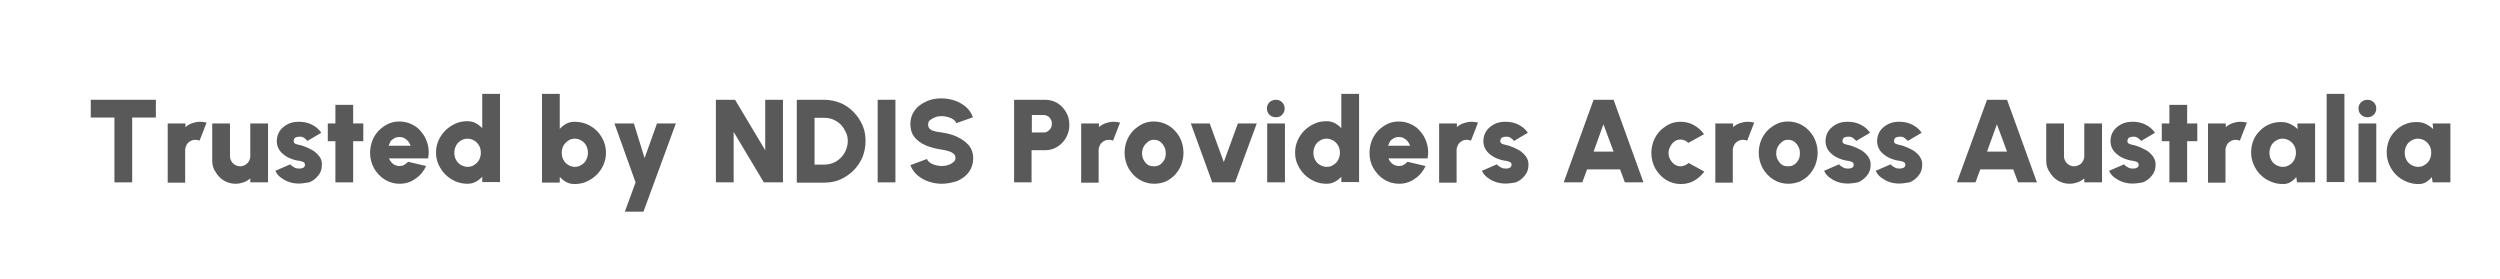 <svg xmlns="http://www.w3.org/2000/svg" xmlns:xlink="http://www.w3.org/1999/xlink" id="Layer_1" x="0px" y="0px" viewBox="0 0 887 99" style="enable-background:new 0 0 887 99;" xml:space="preserve"><style type="text/css">	.st0{fill:#595959;}</style><g>	<path class="st0" d="M55.3,35.4v6.3h-8.4v23h-6.3v-23h-8.4v-6.3H55.3z"></path>	<path class="st0" d="M59.5,64.7l0-20.9h6.3l0,1.3c0.7-0.6,1.5-1.1,2.4-1.4s1.8-0.5,2.8-0.5c0.8,0,1.5,0.1,2.3,0.3l-2.5,6.4  c-0.5-0.2-1-0.3-1.5-0.3c-0.7,0-1.3,0.2-1.8,0.5c-0.5,0.3-1,0.7-1.3,1.3s-0.5,1.1-0.5,1.8v11.6H59.5z"></path>	<path class="st0" d="M75.3,57.1V43.8h6.3v11.6c0,0.7,0.2,1.3,0.5,1.8c0.3,0.5,0.7,1,1.3,1.3c0.5,0.3,1.1,0.5,1.8,0.5  c0.7,0,1.3-0.2,1.8-0.5c0.5-0.3,1-0.7,1.3-1.3c0.3-0.5,0.5-1.1,0.5-1.8V43.8h6.3l0,20.9h-6.3l0-1.4c-0.7,0.6-1.5,1.1-2.4,1.4  c-0.9,0.3-1.8,0.5-2.8,0.5c-1.5,0-2.9-0.4-4.1-1.1c-1.2-0.7-2.2-1.7-2.9-2.9C75.7,60,75.3,58.6,75.3,57.1z"></path>	<path class="st0" d="M105.2,65.1c-1.1-0.1-2.1-0.3-3.1-0.7c-1-0.4-1.8-0.9-2.6-1.5c-0.8-0.6-1.4-1.4-1.8-2.3l5.3-2.3  c0.1,0.2,0.3,0.3,0.6,0.6c0.3,0.2,0.6,0.4,1,0.6c0.4,0.2,0.8,0.3,1.4,0.3c0.4,0,0.7,0,1.1-0.1c0.3-0.1,0.6-0.2,0.8-0.4  s0.3-0.5,0.3-0.8c0-0.4-0.1-0.7-0.4-0.9s-0.6-0.3-1-0.4c-0.4-0.1-0.8-0.2-1.1-0.2c-1.2-0.2-2.4-0.6-3.6-1.2  c-1.1-0.6-2.1-1.4-2.8-2.3c-0.7-1-1.1-2.1-1.1-3.4c0-1.4,0.4-2.7,1.1-3.7c0.7-1,1.7-1.8,2.9-2.4c1.2-0.6,2.5-0.8,3.9-0.8  c1.6,0,3.1,0.3,4.5,1c1.4,0.7,2.5,1.6,3.4,2.9l-4.9,2.9c-0.2-0.2-0.4-0.4-0.6-0.6c-0.2-0.2-0.5-0.4-0.8-0.6s-0.7-0.3-1-0.3  c-0.5,0-0.9,0-1.3,0.1c-0.4,0.1-0.7,0.2-0.9,0.5c-0.2,0.2-0.3,0.6-0.3,1c0,0.4,0.2,0.7,0.6,0.9c0.4,0.2,0.8,0.3,1.3,0.4  c0.5,0.1,0.9,0.2,1.2,0.3c1.2,0.4,2.3,0.9,3.4,1.5s1.9,1.4,2.6,2.3s1,1.9,0.9,3.1c0,1.4-0.4,2.6-1.3,3.7s-1.9,1.9-3.2,2.4  C108,65,106.6,65.2,105.2,65.1z"></path>	<path class="st0" d="M128.9,50.1h-3.6v14.6h-6.3V50.1h-2.7v-6.3h2.7v-6.6h6.3v6.6h3.6V50.1z"></path>	<path class="st0" d="M141.8,65.2c-1.9,0-3.7-0.5-5.3-1.5c-1.6-1-2.8-2.3-3.8-4c-0.9-1.7-1.4-3.5-1.4-5.5c0-1.5,0.3-2.9,0.8-4.3  c0.5-1.3,1.3-2.5,2.2-3.5c1-1,2.1-1.8,3.3-2.4c1.3-0.6,2.6-0.9,4.1-0.9c1.7,0,3.2,0.4,4.6,1.1s2.6,1.7,3.5,3c1,1.2,1.6,2.7,2,4.2  c0.4,1.6,0.4,3.2,0.1,4.8h-13.9c0.2,0.5,0.5,0.9,0.8,1.3c0.3,0.4,0.7,0.7,1.2,1c0.5,0.2,1,0.4,1.7,0.4c0.6,0,1.2-0.1,1.7-0.4  s1-0.7,1.4-1.1l6.4,1.5c-0.9,1.9-2.1,3.4-3.8,4.5C145.8,64.6,143.9,65.2,141.8,65.2z M137.9,51.7h7.8c-0.2-0.6-0.5-1.1-0.9-1.6  c-0.4-0.5-0.8-0.8-1.4-1.1c-0.5-0.3-1.1-0.4-1.7-0.4c-0.6,0-1.1,0.1-1.7,0.4c-0.5,0.3-1,0.6-1.4,1.1  C138.4,50.6,138.1,51.1,137.9,51.7z"></path>	<path class="st0" d="M171.1,33.3h6.3v31.3h-6.3v-1.9c-0.6,0.7-1.4,1.3-2.3,1.8c-0.9,0.5-1.9,0.7-3,0.7c-1.5,0-2.9-0.3-4.3-0.9  c-1.3-0.6-2.5-1.4-3.5-2.4c-1-1-1.8-2.2-2.4-3.5c-0.6-1.3-0.9-2.7-0.9-4.3s0.3-2.9,0.9-4.3c0.6-1.3,1.4-2.5,2.4-3.5  c1-1,2.2-1.8,3.5-2.4c1.3-0.6,2.7-0.9,4.3-0.9c1.1,0,2.1,0.2,3,0.7c0.9,0.5,1.6,1,2.3,1.8V33.3z M165.9,59.2c0.9,0,1.7-0.2,2.4-0.7  s1.3-1,1.7-1.8c0.4-0.8,0.6-1.6,0.6-2.5s-0.2-1.8-0.6-2.5s-1-1.4-1.7-1.8c-0.7-0.4-1.5-0.7-2.4-0.7s-1.6,0.2-2.4,0.7  c-0.7,0.4-1.3,1-1.7,1.8c-0.4,0.8-0.6,1.6-0.6,2.5s0.2,1.8,0.6,2.5c0.4,0.8,1,1.4,1.7,1.8S165,59.2,165.9,59.2z"></path>	<path class="st0" d="M203.9,43.2c2,0,3.9,0.5,5.6,1.5c1.7,1,3,2.3,4,4c1,1.7,1.5,3.5,1.5,5.5c0,1.5-0.3,2.9-0.9,4.3  s-1.4,2.5-2.4,3.5c-1,1-2.2,1.8-3.5,2.4c-1.3,0.6-2.8,0.9-4.3,0.9c-1.1,0-2.1-0.2-3-0.7c-0.9-0.5-1.6-1.1-2.3-1.8v2h-6.3V33.3h6.3  v12.4c0.7-0.7,1.4-1.3,2.3-1.8C201.9,43.4,202.8,43.2,203.9,43.2z M203.9,59.2c0.9,0,1.7-0.2,2.4-0.7c0.7-0.4,1.3-1,1.7-1.8  c0.4-0.8,0.6-1.6,0.6-2.5c0-0.9-0.2-1.7-0.6-2.5c-0.4-0.8-1-1.4-1.7-1.8c-0.7-0.5-1.5-0.7-2.4-0.7c-0.8,0-1.6,0.2-2.3,0.7  c-0.7,0.5-1.3,1.1-1.7,1.8c-0.4,0.8-0.6,1.6-0.6,2.5c0,0.9,0.2,1.8,0.6,2.5c0.4,0.8,1,1.4,1.7,1.8C202.2,58.9,203,59.2,203.9,59.2z  "></path>	<path class="st0" d="M233.1,43.8h6.7l-11.5,31.3h-6.6l3.8-10.4l-7.5-20.9h6.9l3.8,12.3L233.1,43.8z"></path>	<path class="st0" d="M254,64.7V35.4h6.8l10.7,17.9V35.4h6.3v29.3h-6.8l-10.7-17.9v17.9H254z"></path>	<path class="st0" d="M282.7,64.7V35.4h9.7c2,0,3.9,0.4,5.7,1.1s3.3,1.8,4.7,3.2c1.3,1.3,2.4,2.9,3.2,4.7c0.8,1.8,1.1,3.7,1.1,5.7  c0,2-0.4,3.9-1.1,5.7c-0.8,1.8-1.8,3.3-3.2,4.7c-1.3,1.3-2.9,2.4-4.7,3.2c-1.8,0.8-3.7,1.1-5.7,1.1H282.7z M289,58.4h3.4  c1.1,0,2.2-0.2,3.2-0.6c1-0.4,1.9-1,2.7-1.8c0.8-0.8,1.4-1.7,1.8-2.7c0.4-1,0.7-2.1,0.7-3.2c0-1.2-0.2-2.2-0.7-3.2s-1-1.9-1.8-2.7  c-0.8-0.8-1.7-1.4-2.7-1.8c-1-0.4-2.1-0.6-3.2-0.6H289V58.4z"></path>	<path class="st0" d="M311.4,64.7V35.4h6.3v29.3H311.4z"></path>	<path class="st0" d="M334.1,65.2c-1.6,0-3.2-0.3-4.7-0.8c-1.5-0.5-2.8-1.3-4-2.3c-1.1-1-1.9-2.2-2.4-3.5l5.9-2.2  c0.1,0.4,0.4,0.8,0.9,1.2c0.5,0.4,1.1,0.7,1.8,0.9c0.7,0.2,1.6,0.4,2.5,0.4c0.8,0,1.6-0.1,2.4-0.4c0.7-0.2,1.3-0.6,1.8-1  c0.5-0.4,0.7-0.9,0.7-1.5c0-0.6-0.2-1.1-0.7-1.5c-0.5-0.4-1.1-0.7-1.8-0.9c-0.7-0.2-1.5-0.4-2.3-0.5c-2.1-0.3-4-0.8-5.7-1.5  c-1.7-0.7-3-1.7-4-2.9c-1-1.2-1.5-2.8-1.5-4.7c0-1.8,0.5-3.4,1.5-4.8c1-1.4,2.4-2.4,4.1-3.2c1.7-0.8,3.5-1.1,5.5-1.1  c1.6,0,3.2,0.3,4.7,0.8c1.5,0.5,2.8,1.3,4,2.3c1.1,1,1.9,2.2,2.4,3.6l-5.9,2.1c-0.1-0.4-0.4-0.8-0.9-1.2s-1.1-0.7-1.8-0.9  c-0.7-0.2-1.6-0.4-2.5-0.4c-0.8,0-1.6,0.1-2.3,0.4c-0.7,0.3-1.3,0.6-1.8,1c-0.5,0.4-0.7,0.9-0.7,1.5c0,0.8,0.2,1.3,0.7,1.7  c0.4,0.4,1,0.6,1.8,0.8s1.5,0.3,2.4,0.4c2,0.3,3.9,0.8,5.5,1.6c1.7,0.8,3,1.8,4.1,3c1,1.3,1.5,2.8,1.5,4.6c0,1.8-0.5,3.4-1.5,4.8  c-1,1.4-2.4,2.4-4.1,3.2C337.9,64.8,336,65.2,334.1,65.2z"></path>	<path class="st0" d="M359.8,64.7V35.4h11c1.6,0,3.1,0.4,4.4,1.2c1.3,0.8,2.3,1.9,3.1,3.3c0.8,1.4,1.1,2.8,1.1,4.5  c0,1.6-0.4,3.1-1.2,4.5c-0.8,1.4-1.8,2.4-3.1,3.2c-1.3,0.8-2.7,1.2-4.3,1.2h-4.8v11.4H359.8z M366.1,47h4.1c0.6,0,1.1-0.1,1.5-0.4  c0.5-0.3,0.8-0.7,1.1-1.1c0.3-0.5,0.4-1,0.4-1.6s-0.1-1.1-0.4-1.6c-0.3-0.5-0.6-0.9-1.1-1.1c-0.5-0.3-1-0.4-1.5-0.4h-4.1V47z"></path>	<path class="st0" d="M383.6,64.7l0-20.9h6.3l0,1.3c0.7-0.6,1.5-1.1,2.4-1.4s1.8-0.5,2.8-0.5c0.8,0,1.5,0.1,2.3,0.3l-2.5,6.4  c-0.5-0.2-1-0.3-1.5-0.3c-0.7,0-1.3,0.2-1.8,0.5s-1,0.7-1.3,1.3s-0.5,1.1-0.5,1.8v11.6H383.6z"></path>	<path class="st0" d="M409.5,65.2c-1.9,0-3.7-0.5-5.3-1.5c-1.6-1-2.8-2.3-3.8-4c-0.9-1.7-1.4-3.5-1.4-5.5c0-1.5,0.3-3,0.8-4.3  c0.5-1.3,1.3-2.5,2.2-3.5c1-1,2.1-1.8,3.3-2.4s2.6-0.9,4.1-0.9c1.9,0,3.7,0.5,5.3,1.5s2.8,2.3,3.8,4c0.9,1.7,1.4,3.5,1.4,5.6  c0,1.5-0.3,2.9-0.8,4.3c-0.5,1.3-1.3,2.5-2.2,3.5s-2.1,1.8-3.3,2.4C412.3,64.9,411,65.2,409.5,65.2z M409.5,59  c0.8,0,1.5-0.2,2.1-0.6c0.6-0.4,1.1-1,1.5-1.7c0.4-0.7,0.5-1.5,0.5-2.4c0-0.9-0.2-1.7-0.6-2.4c-0.4-0.7-0.9-1.3-1.5-1.7  c-0.6-0.4-1.3-0.6-2.1-0.6c-0.8,0-1.5,0.2-2.1,0.7s-1.1,1-1.5,1.7c-0.4,0.7-0.6,1.5-0.6,2.4c0,0.9,0.2,1.7,0.6,2.4  c0.4,0.7,0.9,1.3,1.5,1.7S408.8,59,409.5,59z"></path>	<path class="st0" d="M438.2,64.7h-8.1l-7.6-20.9h6.7l5,13.7l5-13.7h6.7L438.2,64.7z"></path>	<path class="st0" d="M452.7,41.6c-0.9,0-1.7-0.3-2.3-0.9c-0.6-0.6-0.9-1.3-0.9-2.2c0-0.9,0.3-1.6,0.9-2.2s1.4-0.9,2.3-0.9  c0.9,0,1.6,0.3,2.2,0.9c0.6,0.6,0.9,1.3,0.9,2.2c0,0.9-0.3,1.6-0.9,2.2C454.4,41.3,453.6,41.6,452.7,41.6z M449.6,43.8h6.3v20.9  h-6.3V43.8z"></path>	<path class="st0" d="M475.9,33.3h6.3v31.3h-6.3v-1.9c-0.6,0.7-1.4,1.3-2.3,1.8c-0.9,0.5-1.9,0.7-3,0.7c-1.5,0-2.9-0.3-4.3-0.9  c-1.3-0.6-2.5-1.4-3.5-2.4c-1-1-1.8-2.2-2.4-3.5c-0.6-1.3-0.9-2.7-0.9-4.3s0.3-2.9,0.9-4.3c0.6-1.3,1.4-2.5,2.4-3.5  c1-1,2.2-1.8,3.5-2.4c1.3-0.6,2.7-0.9,4.3-0.9c1.1,0,2.1,0.2,3,0.7c0.9,0.5,1.6,1,2.3,1.8V33.3z M470.7,59.2c0.9,0,1.7-0.2,2.4-0.7  c0.7-0.4,1.3-1,1.7-1.8c0.4-0.8,0.6-1.6,0.6-2.5s-0.2-1.8-0.6-2.5s-1-1.4-1.7-1.8c-0.7-0.4-1.5-0.7-2.4-0.7c-0.9,0-1.6,0.2-2.4,0.7  c-0.7,0.4-1.3,1-1.7,1.8c-0.4,0.8-0.6,1.6-0.6,2.5s0.2,1.8,0.6,2.5c0.4,0.8,1,1.4,1.7,1.8S469.8,59.2,470.7,59.2z"></path>	<path class="st0" d="M496.4,65.2c-1.9,0-3.7-0.5-5.3-1.5c-1.6-1-2.8-2.3-3.8-4s-1.4-3.5-1.4-5.5c0-1.5,0.3-2.9,0.8-4.3  c0.5-1.3,1.3-2.5,2.2-3.5c1-1,2.1-1.8,3.3-2.4s2.6-0.9,4.1-0.9c1.7,0,3.2,0.4,4.6,1.1c1.4,0.7,2.6,1.7,3.5,3c1,1.2,1.6,2.7,2,4.2  c0.4,1.6,0.4,3.2,0.1,4.8h-13.9c0.2,0.5,0.5,0.9,0.8,1.3s0.7,0.7,1.2,1c0.5,0.2,1,0.4,1.7,0.4c0.6,0,1.2-0.1,1.7-0.4s1-0.7,1.4-1.1  l6.4,1.5c-0.9,1.9-2.1,3.4-3.8,4.5C500.4,64.6,498.5,65.2,496.4,65.2z M492.5,51.7h7.8c-0.2-0.6-0.5-1.1-0.9-1.6  c-0.4-0.5-0.8-0.8-1.4-1.1c-0.5-0.3-1.1-0.4-1.7-0.4c-0.6,0-1.1,0.1-1.7,0.4c-0.5,0.3-1,0.6-1.4,1.1  C493,50.6,492.7,51.1,492.5,51.7z"></path>	<path class="st0" d="M510.6,64.7l0-20.9h6.3l0,1.3c0.7-0.6,1.5-1.1,2.4-1.4s1.8-0.5,2.8-0.5c0.8,0,1.5,0.1,2.3,0.3l-2.5,6.4  c-0.5-0.2-1-0.3-1.5-0.3c-0.7,0-1.3,0.2-1.8,0.5s-1,0.7-1.3,1.3s-0.5,1.1-0.5,1.8v11.6H510.6z"></path>	<path class="st0" d="M533.3,65.1c-1.1-0.1-2.1-0.3-3.1-0.7c-1-0.4-1.8-0.9-2.6-1.5c-0.8-0.6-1.4-1.4-1.8-2.3l5.3-2.3  c0.1,0.2,0.3,0.3,0.6,0.6c0.3,0.2,0.6,0.4,1,0.6c0.4,0.2,0.8,0.3,1.4,0.3c0.4,0,0.7,0,1.1-0.1c0.3-0.1,0.6-0.2,0.8-0.4  c0.2-0.2,0.3-0.5,0.3-0.8c0-0.4-0.1-0.7-0.4-0.9c-0.3-0.2-0.6-0.3-1-0.4c-0.4-0.1-0.8-0.2-1.1-0.2c-1.2-0.2-2.4-0.6-3.6-1.2  c-1.1-0.6-2.1-1.4-2.8-2.3c-0.7-1-1.1-2.1-1.1-3.4c0-1.4,0.4-2.7,1.1-3.7c0.7-1,1.7-1.8,2.9-2.4c1.2-0.6,2.5-0.8,3.9-0.8  c1.6,0,3.1,0.3,4.5,1c1.4,0.7,2.5,1.6,3.4,2.9l-4.9,2.9c-0.2-0.2-0.4-0.4-0.6-0.6c-0.2-0.2-0.5-0.4-0.8-0.6s-0.7-0.3-1-0.3  c-0.5,0-0.9,0-1.3,0.1c-0.4,0.1-0.7,0.2-0.9,0.5s-0.3,0.6-0.3,1c0,0.4,0.2,0.7,0.6,0.9c0.4,0.2,0.8,0.3,1.3,0.4  c0.5,0.1,0.9,0.2,1.2,0.3c1.2,0.4,2.3,0.9,3.4,1.5s1.9,1.4,2.6,2.3c0.6,0.9,1,1.9,0.9,3.1c0,1.4-0.4,2.6-1.3,3.7s-1.9,1.9-3.2,2.4  C536.2,65,534.8,65.2,533.3,65.1z"></path>	<path class="st0" d="M565.4,35.4h7.1l10.6,29.3h-6.6l-1.7-4.6h-11.7l-1.7,4.6h-6.6L565.4,35.4z M565.4,53.8h7.1l-3.6-9.7  L565.4,53.8z"></path>	<path class="st0" d="M599.1,57.8l5.6,3.1c-1,1.3-2.2,2.4-3.6,3.2c-1.4,0.8-3,1.2-4.7,1.2c-1.9,0-3.7-0.5-5.3-1.5  c-1.6-1-2.8-2.3-3.8-4c-0.9-1.7-1.4-3.5-1.4-5.5c0-1.5,0.3-3,0.8-4.3c0.5-1.3,1.3-2.5,2.2-3.5c1-1,2.1-1.8,3.3-2.4s2.6-0.9,4.1-0.9  c1.7,0,3.3,0.4,4.7,1.2c1.4,0.8,2.7,1.9,3.6,3.2l-5.6,3.1c-0.4-0.4-0.8-0.7-1.3-0.9c-0.5-0.2-1-0.3-1.5-0.3c-0.8,0-1.5,0.2-2.1,0.7  c-0.6,0.4-1.1,1-1.5,1.8c-0.4,0.7-0.6,1.5-0.6,2.3c0,0.8,0.2,1.6,0.6,2.3s0.9,1.3,1.5,1.7c0.6,0.4,1.3,0.7,2.1,0.7  c0.5,0,1-0.1,1.5-0.3C598.3,58.4,598.8,58.2,599.1,57.8z"></path>	<path class="st0" d="M608.6,64.7l0-20.9h6.3l0,1.3c0.7-0.6,1.5-1.1,2.4-1.4s1.8-0.5,2.8-0.5c0.8,0,1.5,0.1,2.3,0.3l-2.5,6.4  c-0.5-0.2-1-0.3-1.5-0.3c-0.7,0-1.3,0.2-1.8,0.5s-1,0.7-1.3,1.3s-0.5,1.1-0.5,1.8v11.6H608.6z"></path>	<path class="st0" d="M634.5,65.2c-1.9,0-3.7-0.5-5.3-1.5c-1.6-1-2.8-2.3-3.8-4c-0.9-1.7-1.4-3.5-1.4-5.5c0-1.5,0.3-3,0.8-4.3  c0.5-1.3,1.3-2.5,2.2-3.5c1-1,2.1-1.8,3.3-2.4s2.6-0.9,4.1-0.9c1.9,0,3.7,0.5,5.3,1.5s2.8,2.3,3.8,4c0.9,1.7,1.4,3.5,1.4,5.6  c0,1.5-0.3,2.9-0.8,4.3c-0.5,1.3-1.3,2.5-2.2,3.5s-2.1,1.8-3.3,2.4C637.3,64.9,635.9,65.2,634.5,65.2z M634.5,59  c0.8,0,1.5-0.2,2.1-0.6c0.6-0.4,1.1-1,1.5-1.7c0.4-0.7,0.5-1.5,0.5-2.4c0-0.9-0.2-1.7-0.6-2.4c-0.4-0.7-0.9-1.3-1.5-1.7  c-0.6-0.4-1.3-0.6-2.1-0.6c-0.8,0-1.5,0.2-2.1,0.7s-1.1,1-1.5,1.7c-0.4,0.7-0.6,1.5-0.6,2.4c0,0.9,0.2,1.7,0.6,2.4  c0.4,0.7,0.9,1.3,1.5,1.7S633.7,59,634.5,59z"></path>	<path class="st0" d="M654.7,65.1c-1.1-0.1-2.1-0.3-3.1-0.7c-1-0.4-1.8-0.9-2.6-1.5c-0.8-0.6-1.4-1.4-1.8-2.3l5.3-2.3  c0.1,0.2,0.3,0.3,0.6,0.6c0.3,0.2,0.6,0.4,1,0.6c0.4,0.2,0.8,0.3,1.4,0.3c0.4,0,0.7,0,1.1-0.1c0.3-0.1,0.6-0.2,0.8-0.4  c0.2-0.2,0.3-0.5,0.3-0.8c0-0.4-0.1-0.7-0.4-0.9c-0.3-0.2-0.6-0.3-1-0.4c-0.4-0.1-0.8-0.2-1.1-0.2c-1.2-0.2-2.4-0.6-3.6-1.2  c-1.1-0.6-2.1-1.4-2.8-2.3c-0.7-1-1.1-2.1-1.1-3.4c0-1.4,0.4-2.7,1.1-3.7c0.7-1,1.7-1.8,2.9-2.4c1.2-0.6,2.5-0.8,3.9-0.8  c1.6,0,3.1,0.3,4.5,1c1.4,0.7,2.5,1.6,3.4,2.9l-4.9,2.9c-0.2-0.2-0.4-0.4-0.6-0.6c-0.2-0.2-0.5-0.4-0.8-0.6s-0.7-0.3-1-0.3  c-0.5,0-0.9,0-1.3,0.1c-0.4,0.1-0.7,0.2-0.9,0.5s-0.3,0.6-0.3,1c0,0.4,0.2,0.7,0.6,0.9c0.4,0.2,0.8,0.3,1.3,0.4  c0.5,0.1,0.9,0.2,1.2,0.3c1.2,0.4,2.3,0.9,3.4,1.5s1.9,1.4,2.6,2.3c0.6,0.9,1,1.9,0.9,3.1c0,1.4-0.4,2.6-1.3,3.7s-1.9,1.9-3.2,2.4  C657.6,65,656.2,65.2,654.7,65.1z"></path>	<path class="st0" d="M673,65.1c-1.1-0.1-2.1-0.3-3.1-0.7c-1-0.4-1.8-0.9-2.6-1.5c-0.8-0.6-1.4-1.4-1.8-2.3l5.3-2.3  c0.1,0.2,0.3,0.3,0.6,0.6c0.3,0.2,0.6,0.4,1,0.6c0.4,0.2,0.8,0.3,1.4,0.3c0.4,0,0.7,0,1.1-0.1c0.3-0.1,0.6-0.2,0.8-0.4  c0.2-0.2,0.3-0.5,0.3-0.8c0-0.4-0.1-0.7-0.4-0.9c-0.3-0.2-0.6-0.3-1-0.4c-0.4-0.1-0.8-0.2-1.1-0.2c-1.2-0.2-2.4-0.6-3.6-1.2  c-1.1-0.6-2.1-1.4-2.8-2.3c-0.7-1-1.1-2.1-1.1-3.4c0-1.4,0.4-2.7,1.1-3.7c0.7-1,1.7-1.8,2.9-2.4c1.2-0.6,2.5-0.8,3.9-0.8  c1.6,0,3.1,0.3,4.5,1c1.4,0.7,2.5,1.6,3.4,2.9l-4.9,2.9c-0.2-0.2-0.4-0.4-0.6-0.6c-0.2-0.2-0.5-0.4-0.8-0.6s-0.7-0.3-1-0.3  c-0.5,0-0.9,0-1.3,0.1c-0.4,0.1-0.7,0.2-0.9,0.5s-0.3,0.6-0.3,1c0,0.4,0.2,0.7,0.6,0.9c0.4,0.2,0.8,0.3,1.3,0.4  c0.5,0.1,0.9,0.2,1.2,0.3c1.2,0.4,2.3,0.9,3.4,1.5s1.9,1.4,2.6,2.3c0.6,0.9,1,1.9,0.9,3.1c0,1.4-0.4,2.6-1.3,3.7s-1.9,1.9-3.2,2.4  C675.8,65,674.4,65.2,673,65.1z"></path>	<path class="st0" d="M705,35.4h7.1l10.6,29.3H716l-1.7-4.6h-11.7l-1.7,4.6h-6.6L705,35.4z M705,53.8h7.1l-3.6-9.7L705,53.8z"></path>	<path class="st0" d="M726,57.1V43.8h6.3v11.6c0,0.7,0.2,1.3,0.5,1.8c0.3,0.5,0.7,1,1.3,1.3c0.5,0.3,1.1,0.5,1.8,0.5  c0.7,0,1.2-0.2,1.8-0.5s1-0.7,1.3-1.3c0.3-0.5,0.5-1.1,0.5-1.8V43.8h6.3l0,20.9h-6.3l0-1.4c-0.7,0.6-1.5,1.1-2.4,1.4  c-0.9,0.3-1.8,0.5-2.8,0.5c-1.5,0-2.9-0.4-4.1-1.1c-1.2-0.7-2.2-1.7-2.9-2.9C726.4,60,726,58.6,726,57.1z"></path>	<path class="st0" d="M755.8,65.1c-1.1-0.1-2.1-0.3-3.1-0.7c-1-0.4-1.8-0.9-2.6-1.5c-0.8-0.6-1.4-1.4-1.8-2.3l5.3-2.3  c0.1,0.2,0.3,0.3,0.6,0.6c0.3,0.2,0.6,0.4,1,0.6c0.4,0.2,0.8,0.3,1.4,0.3c0.4,0,0.7,0,1.1-0.1c0.3-0.1,0.6-0.2,0.8-0.4  c0.2-0.2,0.3-0.5,0.3-0.8c0-0.4-0.1-0.7-0.4-0.9c-0.3-0.2-0.6-0.3-1-0.4c-0.4-0.1-0.8-0.2-1.1-0.2c-1.2-0.2-2.4-0.6-3.6-1.2  c-1.1-0.6-2.1-1.4-2.8-2.3c-0.7-1-1.1-2.1-1.1-3.4c0-1.4,0.4-2.7,1.1-3.7c0.7-1,1.7-1.8,2.9-2.4c1.2-0.6,2.5-0.8,3.9-0.8  c1.6,0,3.1,0.3,4.5,1c1.4,0.7,2.5,1.6,3.4,2.9l-4.9,2.9c-0.2-0.2-0.4-0.4-0.6-0.6c-0.2-0.2-0.5-0.4-0.8-0.6s-0.7-0.3-1-0.3  c-0.5,0-0.9,0-1.3,0.1c-0.4,0.1-0.7,0.2-0.9,0.5s-0.3,0.6-0.3,1c0,0.4,0.2,0.7,0.6,0.9c0.4,0.2,0.8,0.3,1.3,0.4  c0.5,0.1,0.9,0.2,1.2,0.3c1.2,0.4,2.3,0.9,3.4,1.5s1.9,1.4,2.6,2.3c0.6,0.9,1,1.9,0.9,3.1c0,1.4-0.4,2.6-1.3,3.7s-1.9,1.9-3.2,2.4  C758.7,65,757.3,65.2,755.8,65.1z"></path>	<path class="st0" d="M779.6,50.1H776v14.6h-6.3V50.1H767v-6.3h2.7v-6.6h6.3v6.6h3.6V50.1z"></path>	<path class="st0" d="M783.4,64.7l0-20.9h6.3l0,1.3c0.7-0.6,1.5-1.1,2.4-1.4s1.8-0.5,2.8-0.5c0.8,0,1.5,0.1,2.3,0.3l-2.5,6.4  c-0.5-0.2-1-0.3-1.5-0.3c-0.7,0-1.3,0.2-1.8,0.5s-1,0.7-1.3,1.3s-0.5,1.1-0.5,1.8v11.6H783.4z"></path>	<path class="st0" d="M815.1,43.8h6.3v20.9H815l-0.3-1.9c-0.5,0.7-1.2,1.3-2,1.8s-1.7,0.7-2.7,0.7c-1.6,0-3-0.3-4.4-0.9  c-1.4-0.6-2.6-1.4-3.6-2.4c-1-1-1.8-2.2-2.4-3.6c-0.6-1.4-0.9-2.8-0.9-4.4c0-1.5,0.3-2.9,0.8-4.2c0.5-1.3,1.3-2.4,2.3-3.4  c1-1,2.1-1.8,3.4-2.3c1.3-0.6,2.7-0.8,4.1-0.8c1.2,0,2.3,0.2,3.3,0.7c1,0.5,1.9,1.1,2.6,1.8L815.1,43.8z M809.9,59.2  c0.9,0,1.7-0.2,2.4-0.7c0.7-0.4,1.3-1,1.7-1.8c0.4-0.8,0.6-1.6,0.6-2.5s-0.2-1.8-0.6-2.5s-1-1.4-1.7-1.8c-0.7-0.4-1.5-0.7-2.4-0.7  c-0.9,0-1.6,0.2-2.4,0.7c-0.7,0.4-1.3,1-1.7,1.8c-0.4,0.8-0.6,1.6-0.6,2.5s0.2,1.8,0.6,2.5c0.4,0.8,1,1.4,1.7,1.8  S809,59.2,809.9,59.2z"></path>	<path class="st0" d="M825.5,64.7V33.3h6.3v31.3H825.5z"></path>	<path class="st0" d="M840,41.6c-0.9,0-1.7-0.3-2.3-0.9c-0.6-0.6-0.9-1.3-0.9-2.2c0-0.9,0.3-1.6,0.9-2.2s1.4-0.9,2.3-0.9  c0.9,0,1.6,0.3,2.2,0.9c0.6,0.6,0.9,1.3,0.9,2.2c0,0.9-0.3,1.6-0.9,2.2C841.6,41.3,840.9,41.6,840,41.6z M836.8,43.8h6.3v20.9h-6.3  V43.8z"></path>	<path class="st0" d="M863.1,43.8h6.3v20.9h-6.3l-0.3-1.9c-0.5,0.7-1.2,1.3-2,1.8s-1.7,0.7-2.7,0.7c-1.6,0-3-0.3-4.4-0.9  c-1.4-0.6-2.6-1.4-3.6-2.4c-1-1-1.8-2.2-2.4-3.6c-0.6-1.4-0.9-2.8-0.9-4.4c0-1.5,0.3-2.9,0.8-4.2c0.5-1.3,1.3-2.4,2.3-3.4  c1-1,2.1-1.8,3.4-2.3c1.3-0.6,2.7-0.8,4.1-0.8c1.2,0,2.3,0.2,3.3,0.7c1,0.5,1.9,1.1,2.6,1.8L863.1,43.8z M857.9,59.2  c0.9,0,1.7-0.2,2.4-0.7c0.7-0.4,1.3-1,1.7-1.8c0.4-0.8,0.6-1.6,0.6-2.5s-0.2-1.8-0.6-2.5s-1-1.4-1.7-1.8c-0.7-0.4-1.5-0.7-2.4-0.7  c-0.9,0-1.6,0.2-2.4,0.7c-0.7,0.4-1.3,1-1.7,1.8c-0.4,0.8-0.6,1.6-0.6,2.5s0.2,1.8,0.6,2.5c0.4,0.8,1,1.4,1.7,1.8  S857.1,59.2,857.9,59.2z"></path></g></svg>